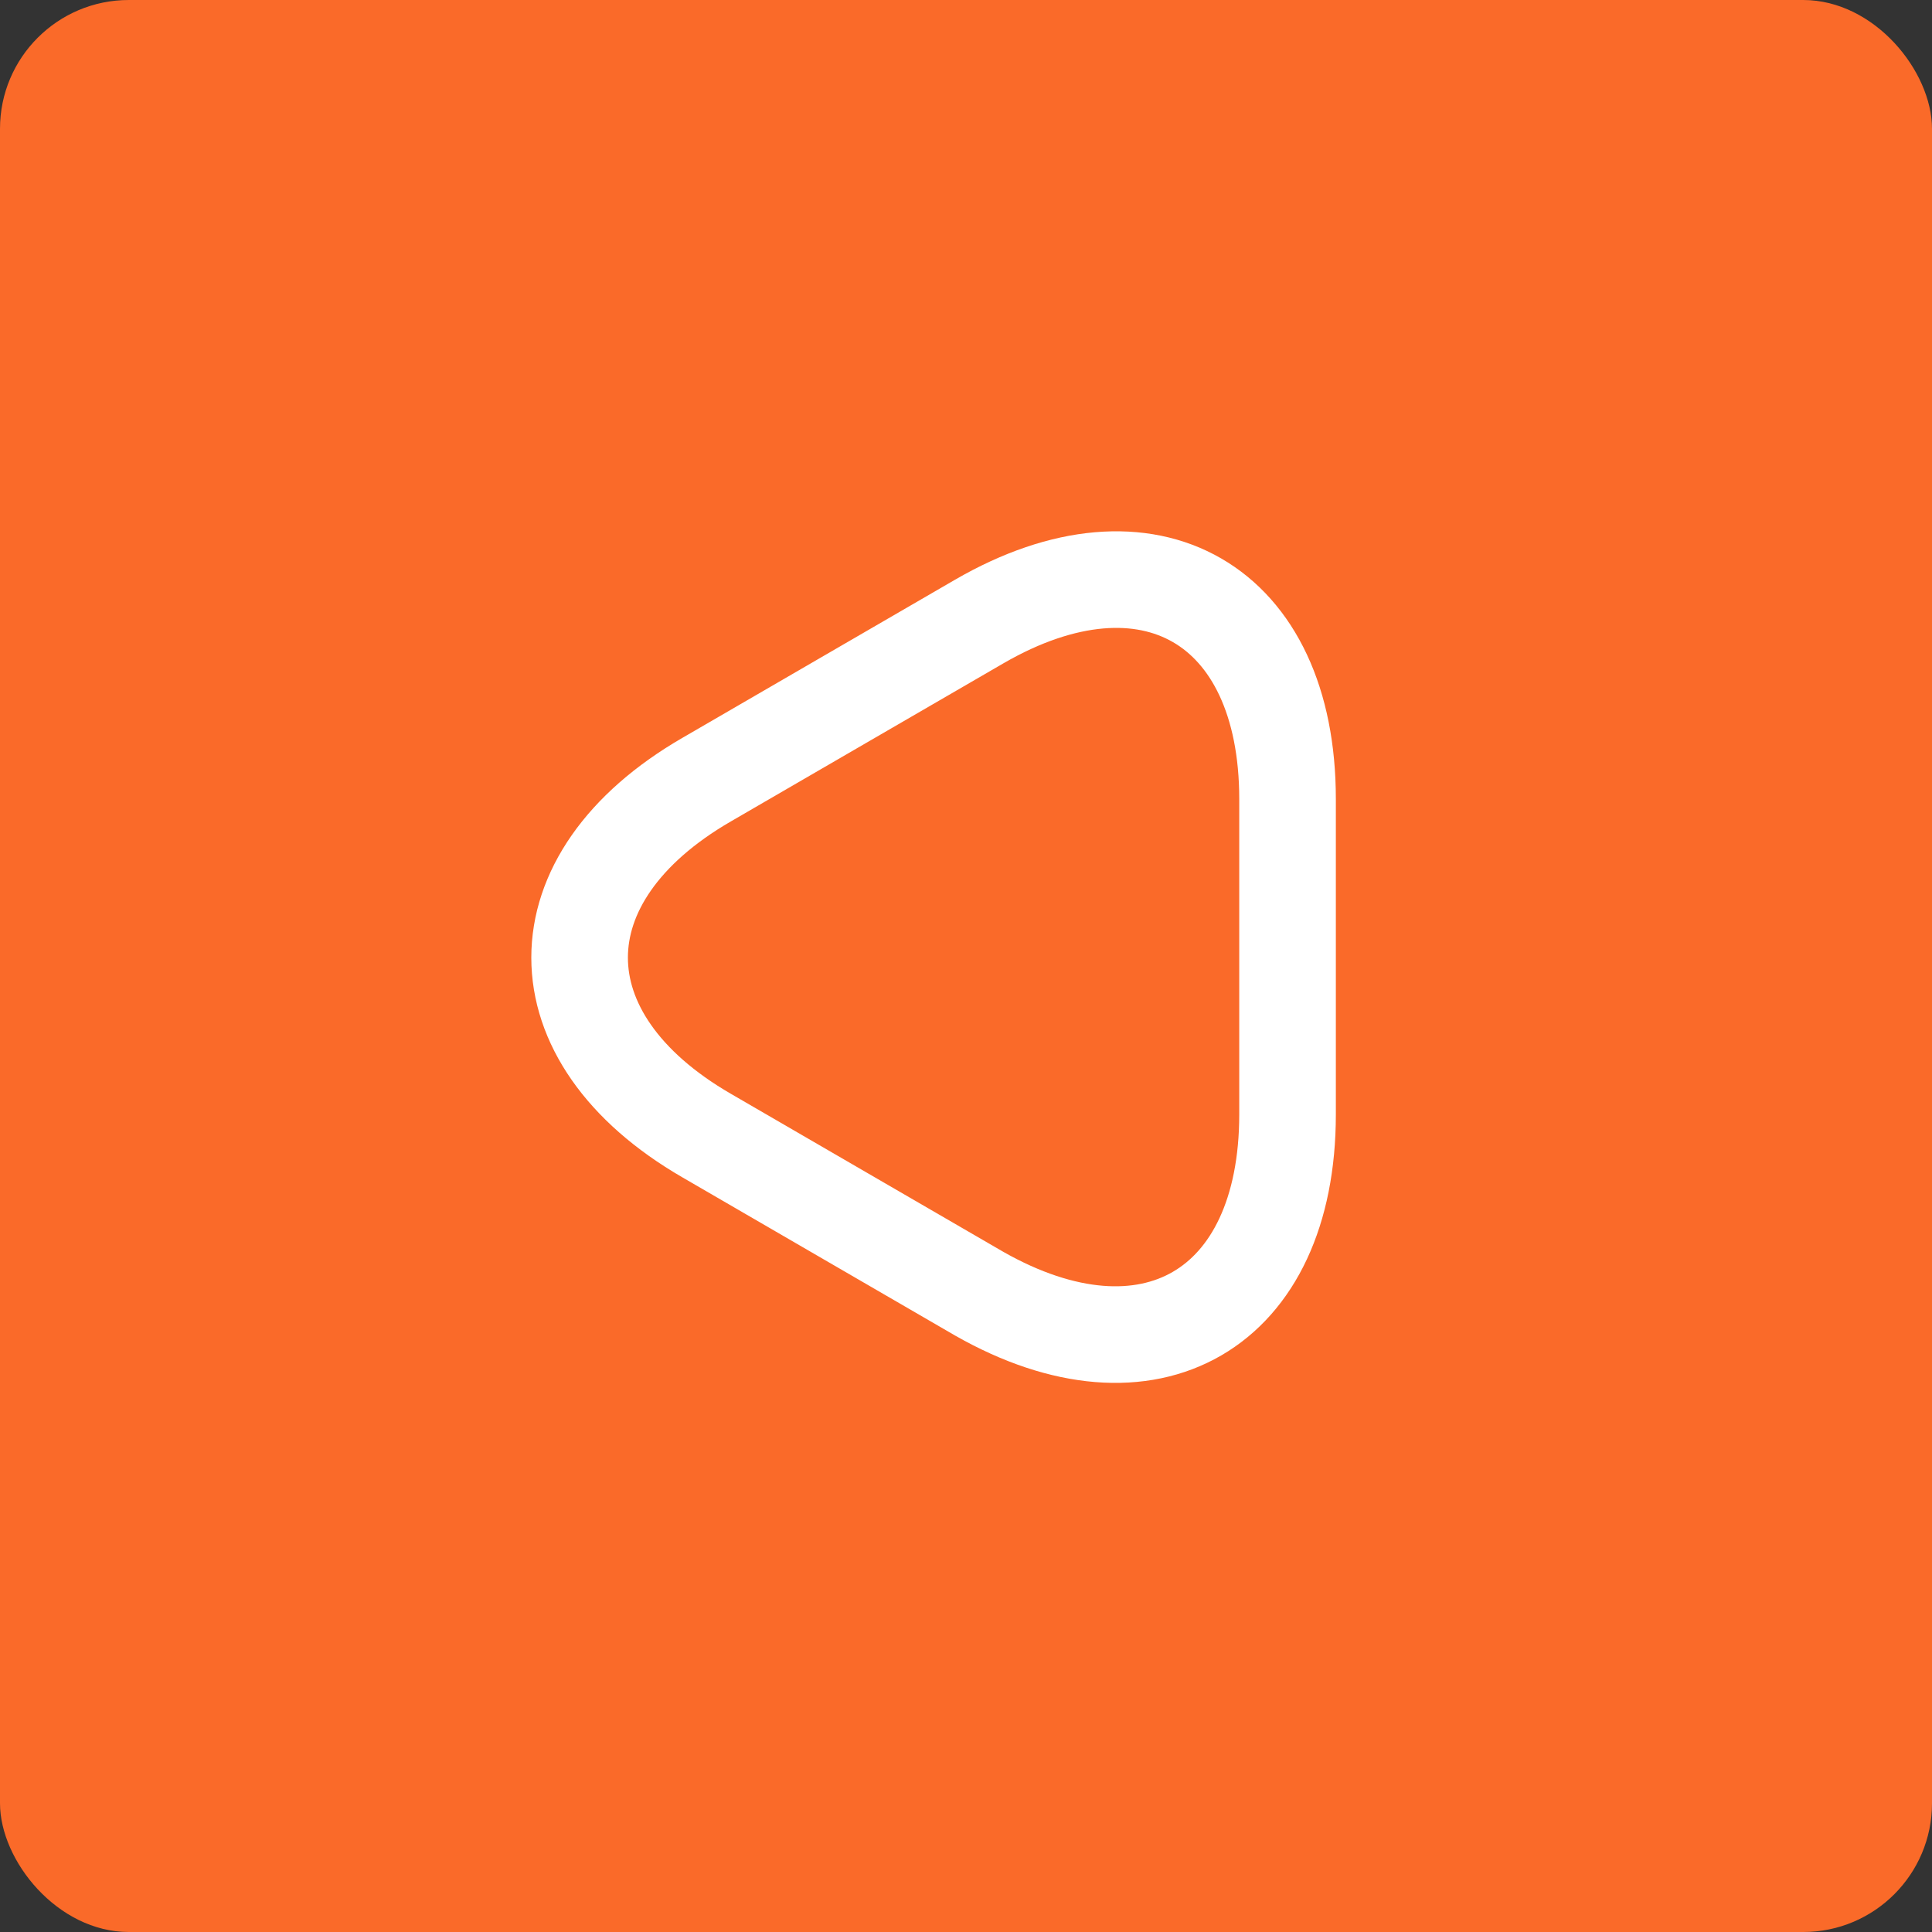 <?xml version="1.0" encoding="UTF-8"?> <svg xmlns="http://www.w3.org/2000/svg" width="60" height="60" viewBox="0 0 60 60" fill="none"><rect x="0" y="0" width="60" height="60" fill="#333333" stroke="none"/> <rect width="60" height="60" rx="4" fill="#FA6A29"></rect> <path d="M39.986 29.712V24.817C39.986 18.749 35.678 16.255 30.416 19.299L26.181 21.755L21.946 24.212C16.685 27.255 16.685 32.224 21.946 35.267L26.181 37.724L30.416 40.18C35.678 43.169 39.986 40.694 39.986 34.607V29.712Z" stroke="white" stroke-width="3" stroke-miterlimit="10" stroke-linecap="round" stroke-linejoin="round"></path> </svg> 